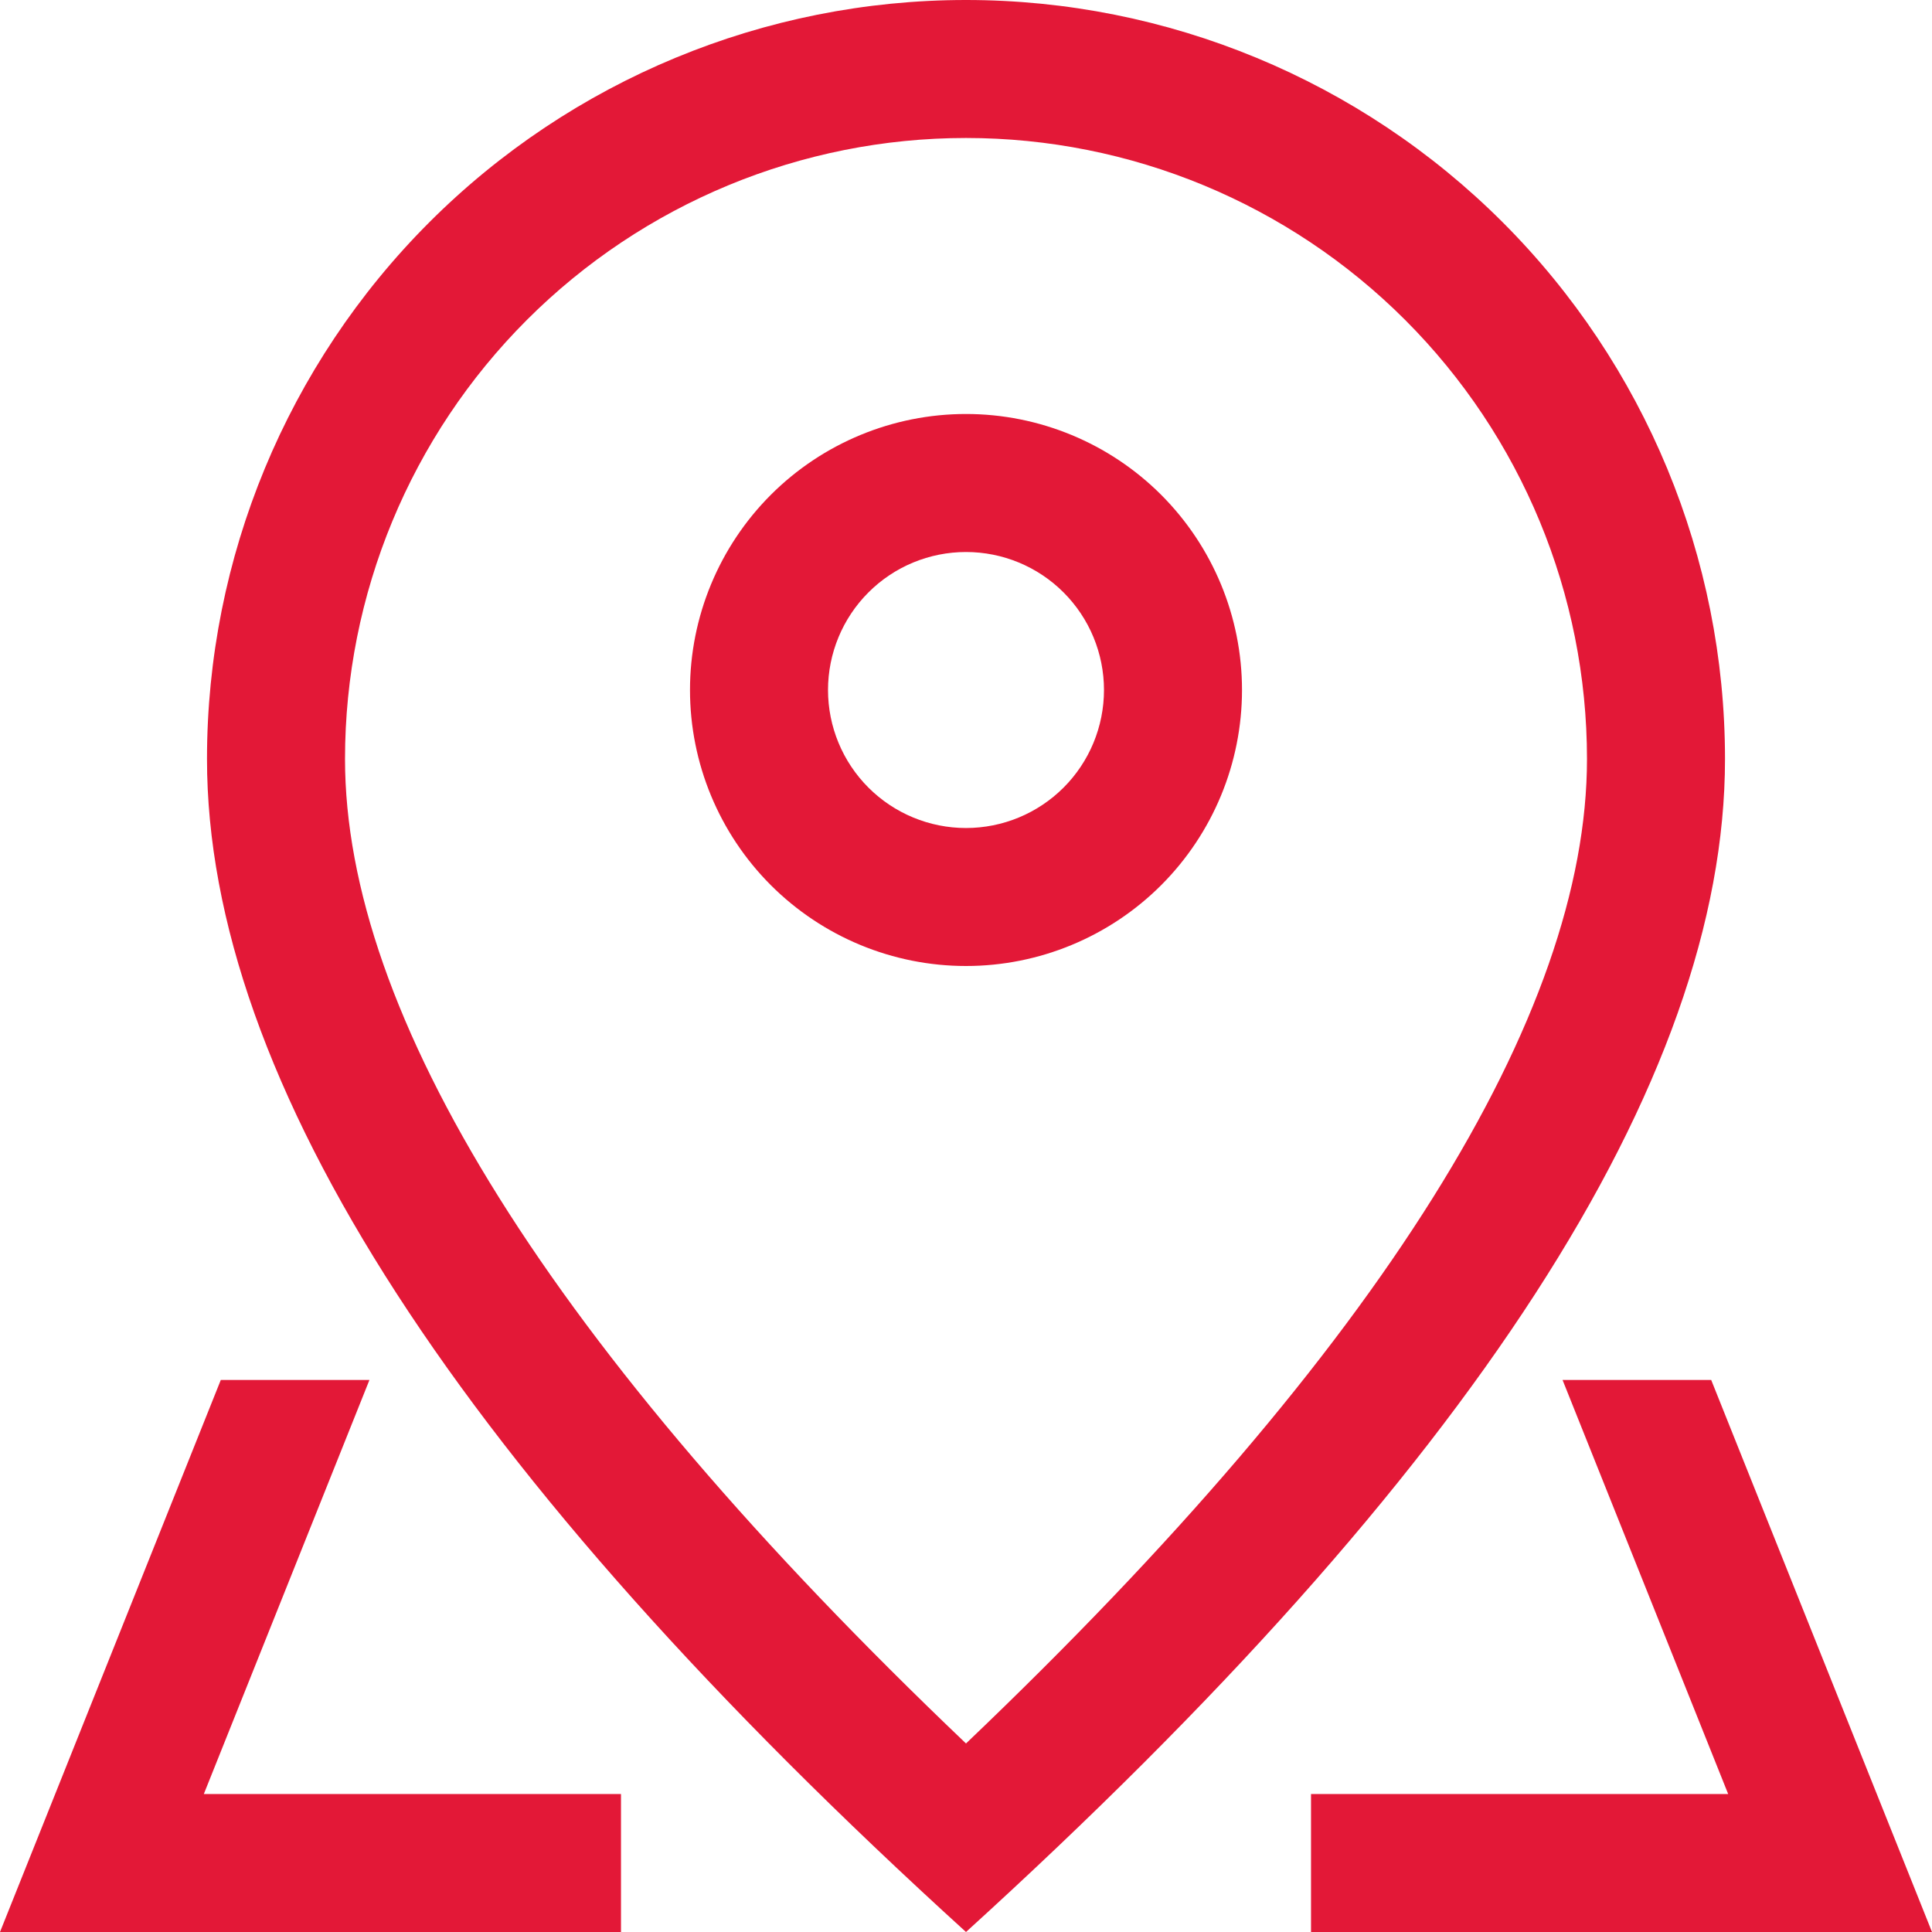 <svg width="50" height="50" viewBox="0 0 50 50" fill="none" xmlns="http://www.w3.org/2000/svg">
<path d="M41.071 19.643C41.071 15.38 39.378 11.293 36.364 8.279C33.35 5.265 29.262 3.571 25 3.571C20.738 3.571 16.65 5.265 13.636 8.279C10.622 11.293 8.929 15.38 8.929 19.643C8.929 26.236 14.204 34.829 25 45.121C35.796 34.829 41.071 26.236 41.071 19.643ZM25 50C11.904 38.096 5.357 27.975 5.357 19.643C5.357 14.433 7.427 9.437 11.11 5.753C14.794 2.07 19.79 0 25 0C30.21 0 35.206 2.07 38.89 5.753C42.573 9.437 44.643 14.433 44.643 19.643C44.643 27.975 38.096 38.096 25 50Z" fill="#E31837"/>
<path d="M25 21.429C25.947 21.429 26.856 21.052 27.525 20.383C28.195 19.713 28.571 18.804 28.571 17.857C28.571 16.91 28.195 16.002 27.525 15.332C26.856 14.662 25.947 14.286 25 14.286C24.053 14.286 23.144 14.662 22.475 15.332C21.805 16.002 21.429 16.91 21.429 17.857C21.429 18.804 21.805 19.713 22.475 20.383C23.144 21.052 24.053 21.429 25 21.429ZM25 25C23.106 25 21.289 24.247 19.949 22.908C18.61 21.568 17.857 19.752 17.857 17.857C17.857 15.963 18.61 14.146 19.949 12.806C21.289 11.467 23.106 10.714 25 10.714C26.894 10.714 28.711 11.467 30.051 12.806C31.39 14.146 32.143 15.963 32.143 17.857C32.143 19.752 31.39 21.568 30.051 22.908C28.711 24.247 26.894 25 25 25ZM44.286 35.714L50 50H33.929V46.429H16.071V50H0L5.714 35.714H44.286ZM40.439 35.714H9.561L5.275 46.429H44.725L40.439 35.714Z" fill="#E31837"/>
</svg>
